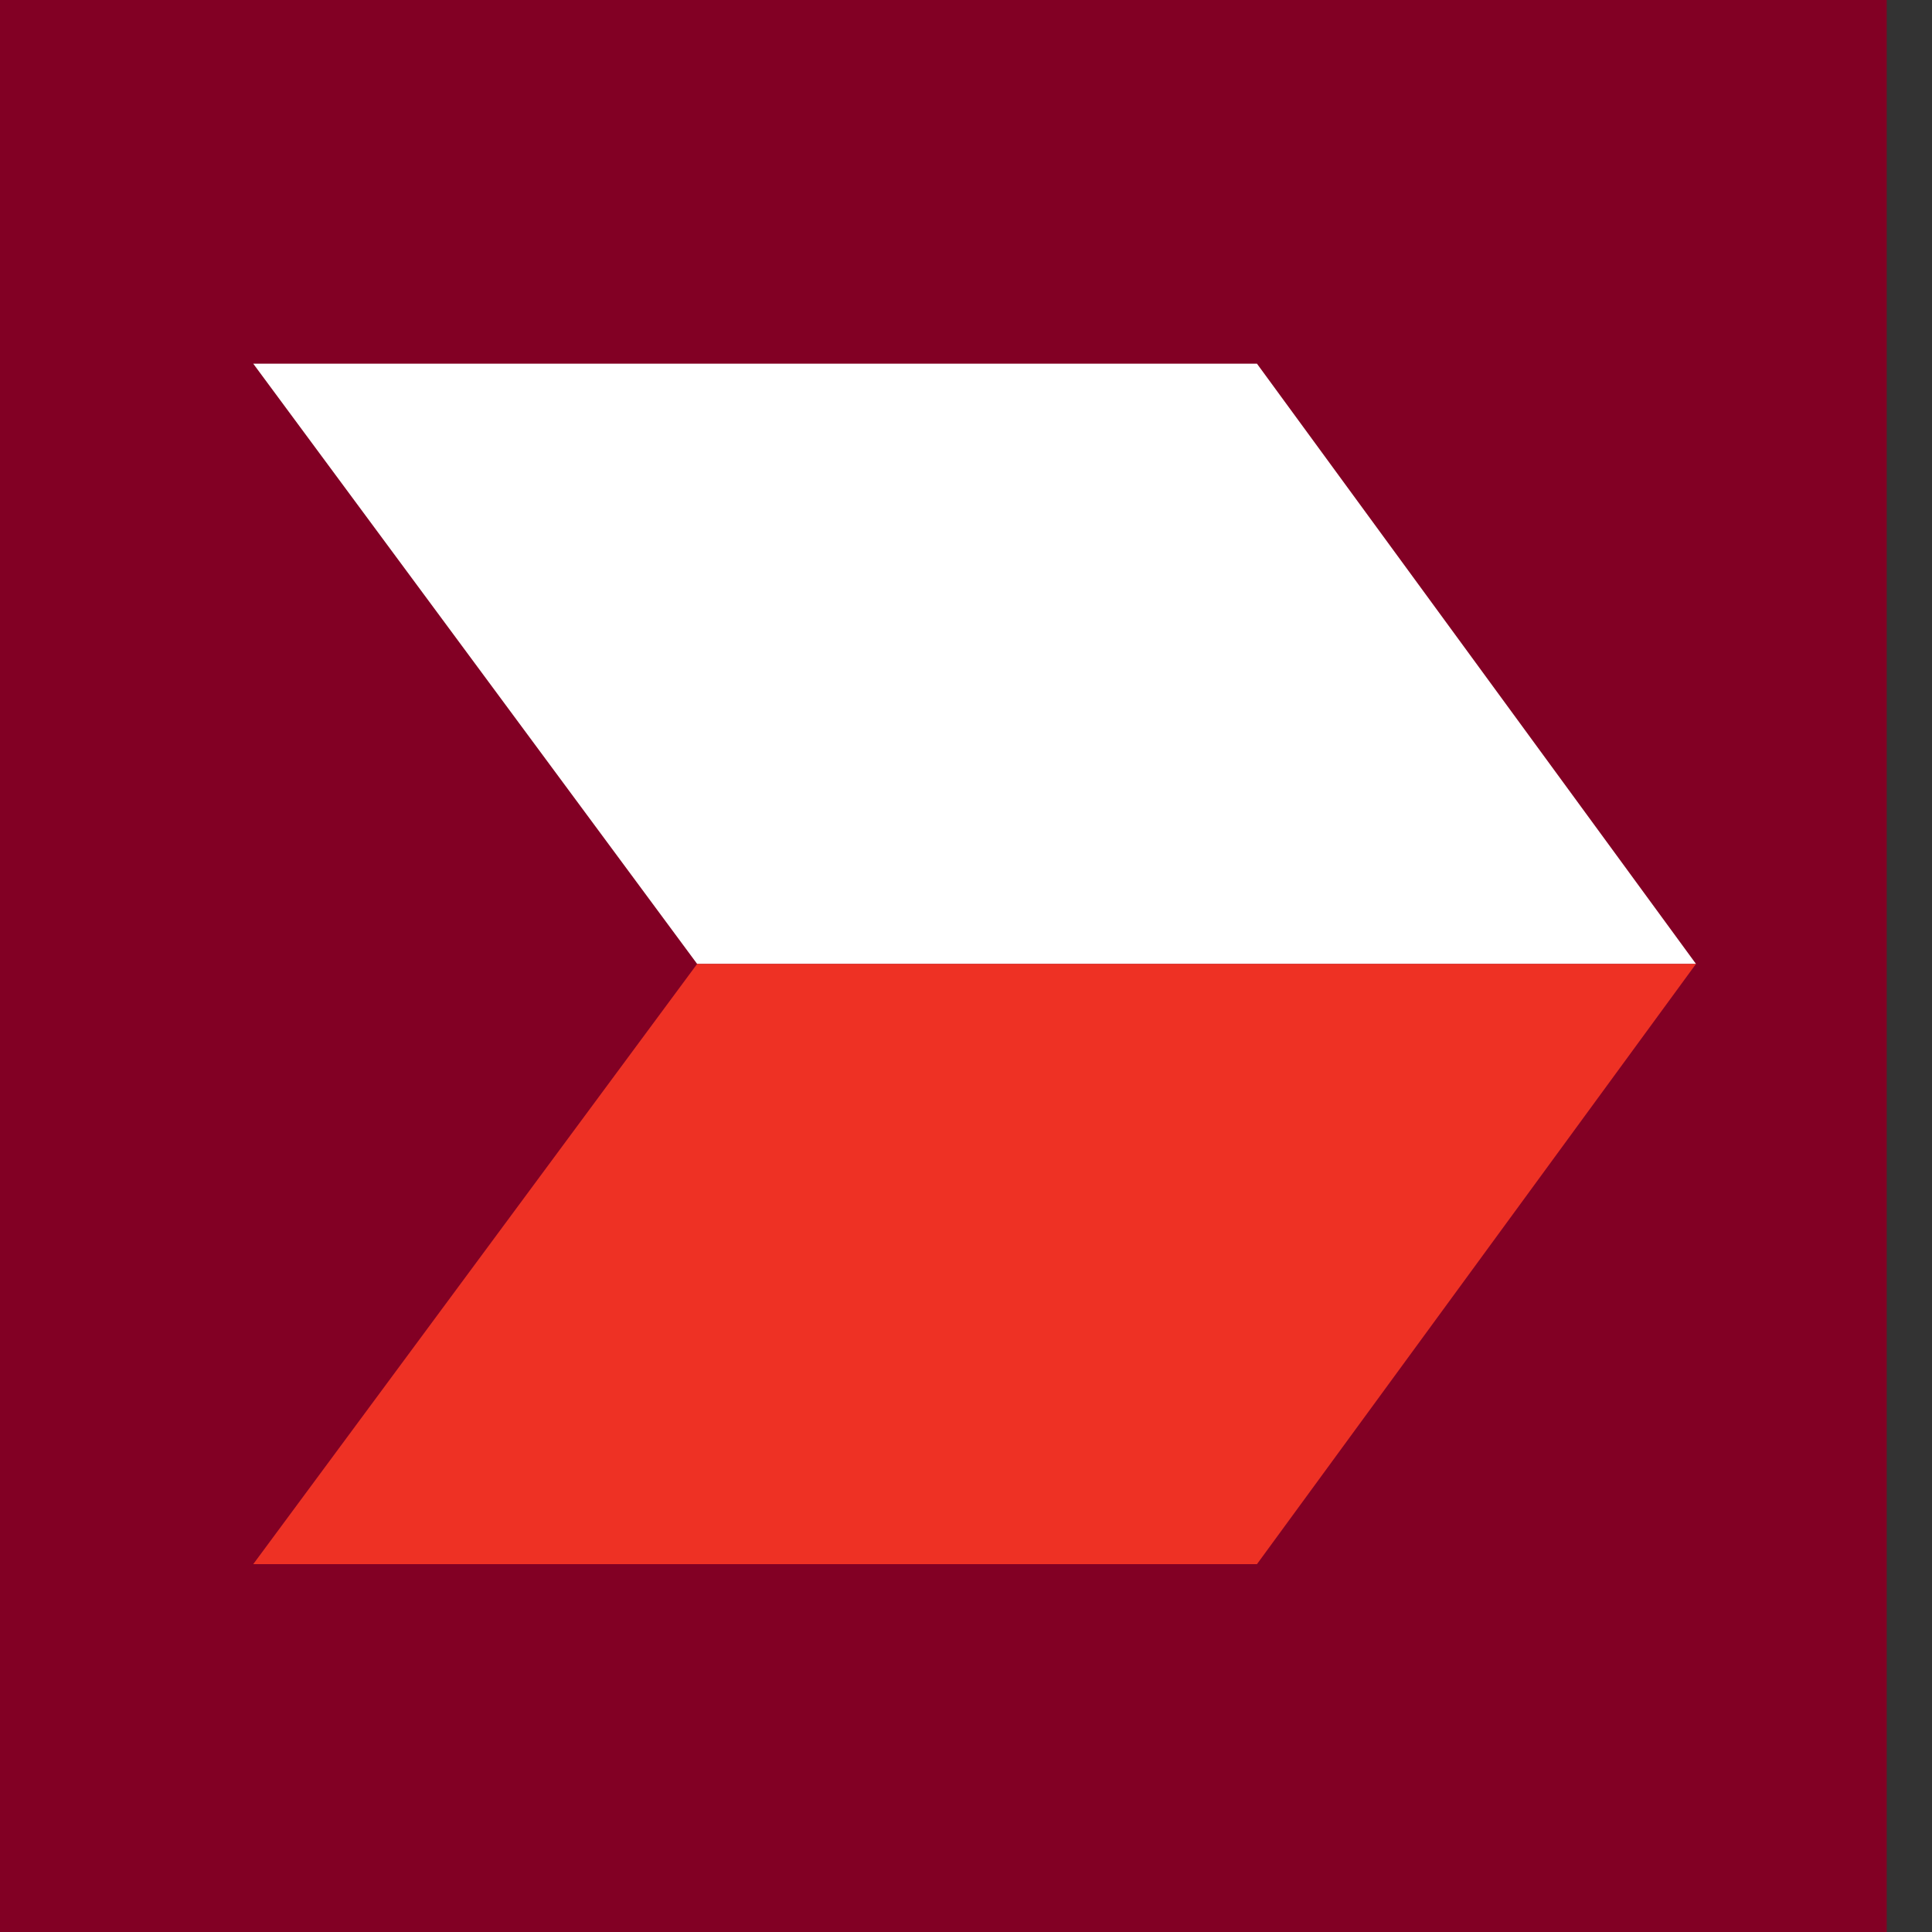 <svg width="25" height="25" viewBox="0 0 25 25" fill="none" xmlns="http://www.w3.org/2000/svg">
<rect x="0" y="0" width="25" height="25" fill="#333333" stroke="none"/>
<path d="M24.414 0H0V25H24.414V0Z" fill="#820024"/>
<path d="M16.265 4.706H3.277L9.021 12.473H21.946L16.265 4.706Z" fill="white"/>
<path d="M21.946 12.473H9.021L3.277 20.24H16.265L21.946 12.473Z" fill="#EE3124"/>
</svg>
